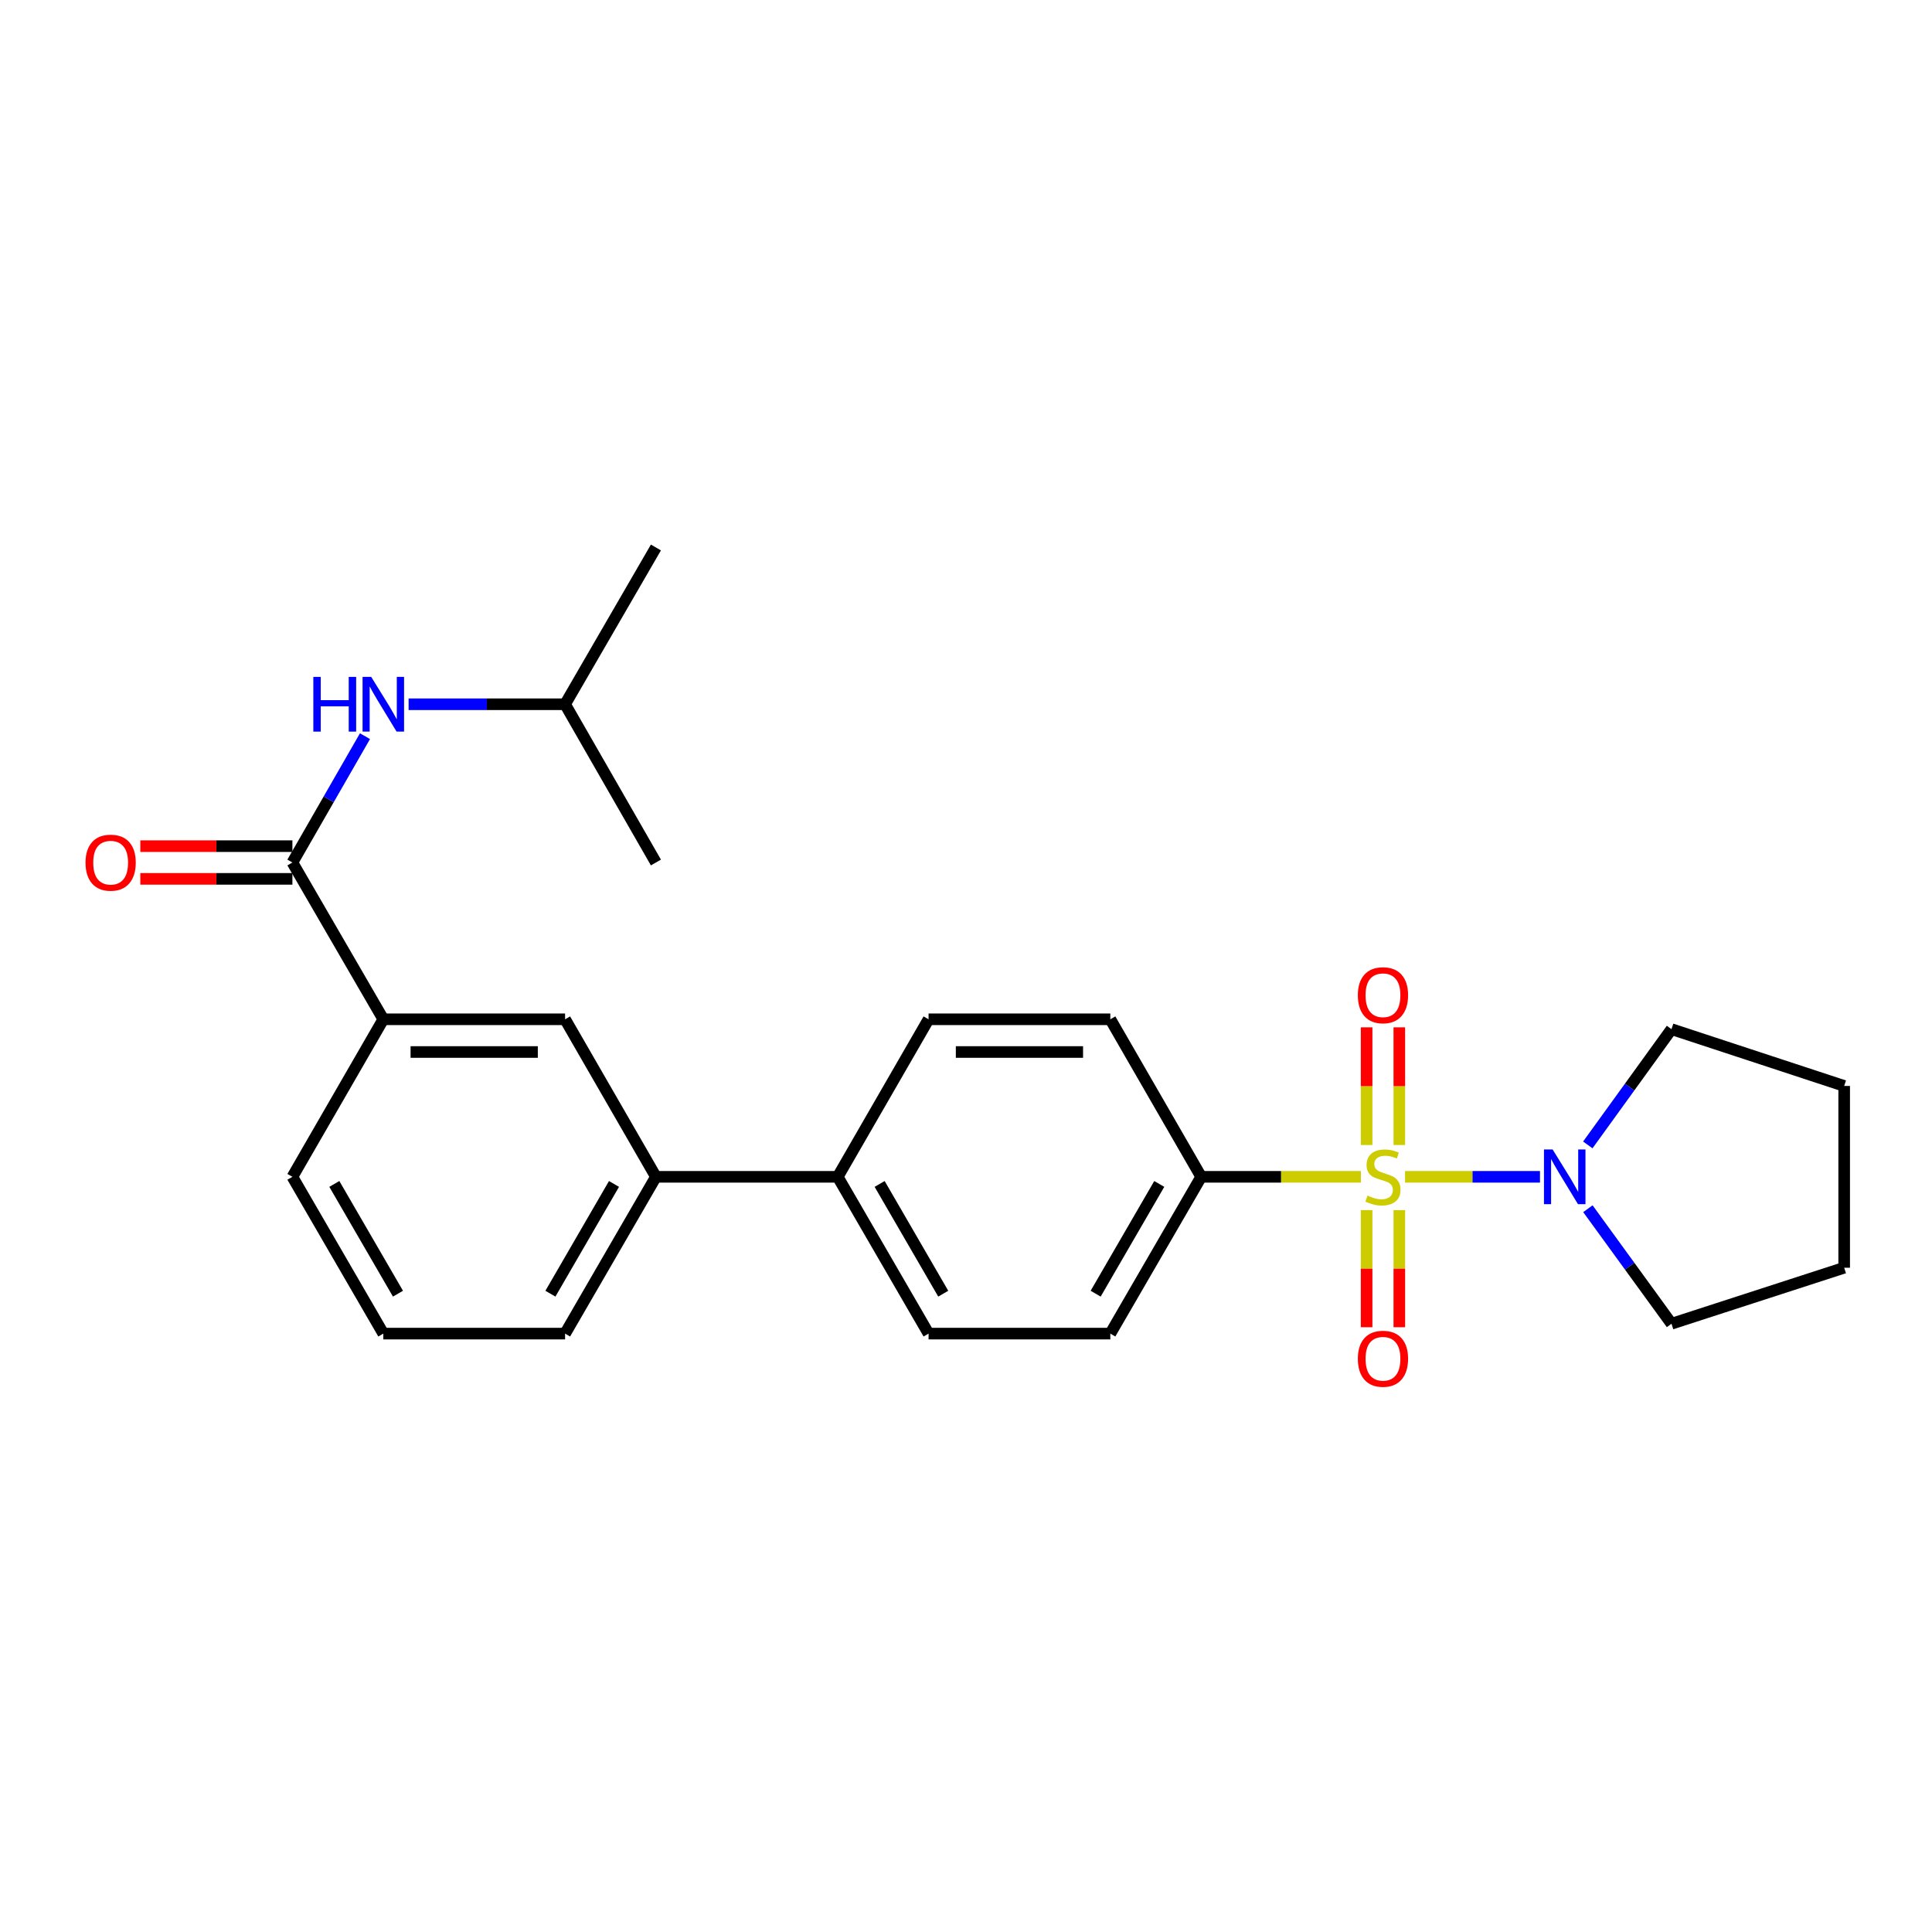 <?xml version='1.0' encoding='iso-8859-1'?>
<svg version='1.1' baseProfile='full'
              xmlns='http://www.w3.org/2000/svg'
                      xmlns:rdkit='http://www.rdkit.org/xml'
                      xmlns:xlink='http://www.w3.org/1999/xlink'
                  xml:space='preserve'
width='1000px' height='1000px' viewBox='0 0 1000 1000'>
<!-- END OF HEADER -->
<rect style='opacity:1.0;fill:#FFFFFF;stroke:none' width='1000' height='1000' x='0' y='0'> </rect>
<path class='bond-0' d='M 727.254,609.122 L 762.172,609.122' style='fill:none;fill-rule:evenodd;stroke:#CCCC00;stroke-width:6px;stroke-linecap:butt;stroke-linejoin:miter;stroke-opacity:1' />
<path class='bond-0' d='M 762.172,609.122 L 797.091,609.122' style='fill:none;fill-rule:evenodd;stroke:#0000FF;stroke-width:6px;stroke-linecap:butt;stroke-linejoin:miter;stroke-opacity:1' />
<path class='bond-2' d='M 704.39,609.122 L 663.064,609.122' style='fill:none;fill-rule:evenodd;stroke:#CCCC00;stroke-width:6px;stroke-linecap:butt;stroke-linejoin:miter;stroke-opacity:1' />
<path class='bond-2' d='M 663.064,609.122 L 621.738,609.122' style='fill:none;fill-rule:evenodd;stroke:#000000;stroke-width:6px;stroke-linecap:butt;stroke-linejoin:miter;stroke-opacity:1' />
<path class='bond-5' d='M 724.287,592.65 L 724.287,562.199' style='fill:none;fill-rule:evenodd;stroke:#CCCC00;stroke-width:6px;stroke-linecap:butt;stroke-linejoin:miter;stroke-opacity:1' />
<path class='bond-5' d='M 724.287,562.199 L 724.287,531.747' style='fill:none;fill-rule:evenodd;stroke:#FF0000;stroke-width:6px;stroke-linecap:butt;stroke-linejoin:miter;stroke-opacity:1' />
<path class='bond-5' d='M 707.357,592.65 L 707.357,562.199' style='fill:none;fill-rule:evenodd;stroke:#CCCC00;stroke-width:6px;stroke-linecap:butt;stroke-linejoin:miter;stroke-opacity:1' />
<path class='bond-5' d='M 707.357,562.199 L 707.357,531.747' style='fill:none;fill-rule:evenodd;stroke:#FF0000;stroke-width:6px;stroke-linecap:butt;stroke-linejoin:miter;stroke-opacity:1' />
<path class='bond-6' d='M 707.357,626.354 L 707.357,656.659' style='fill:none;fill-rule:evenodd;stroke:#CCCC00;stroke-width:6px;stroke-linecap:butt;stroke-linejoin:miter;stroke-opacity:1' />
<path class='bond-6' d='M 707.357,656.659 L 707.357,686.965' style='fill:none;fill-rule:evenodd;stroke:#FF0000;stroke-width:6px;stroke-linecap:butt;stroke-linejoin:miter;stroke-opacity:1' />
<path class='bond-6' d='M 724.287,626.354 L 724.287,656.659' style='fill:none;fill-rule:evenodd;stroke:#CCCC00;stroke-width:6px;stroke-linecap:butt;stroke-linejoin:miter;stroke-opacity:1' />
<path class='bond-6' d='M 724.287,656.659 L 724.287,686.965' style='fill:none;fill-rule:evenodd;stroke:#FF0000;stroke-width:6px;stroke-linecap:butt;stroke-linejoin:miter;stroke-opacity:1' />
<path class='bond-15' d='M 821.896,625.632 L 843.53,655.399' style='fill:none;fill-rule:evenodd;stroke:#0000FF;stroke-width:6px;stroke-linecap:butt;stroke-linejoin:miter;stroke-opacity:1' />
<path class='bond-15' d='M 843.53,655.399 L 865.164,685.166' style='fill:none;fill-rule:evenodd;stroke:#000000;stroke-width:6px;stroke-linecap:butt;stroke-linejoin:miter;stroke-opacity:1' />
<path class='bond-16' d='M 821.841,592.604 L 843.503,562.648' style='fill:none;fill-rule:evenodd;stroke:#0000FF;stroke-width:6px;stroke-linecap:butt;stroke-linejoin:miter;stroke-opacity:1' />
<path class='bond-16' d='M 843.503,562.648 L 865.164,532.692' style='fill:none;fill-rule:evenodd;stroke:#000000;stroke-width:6px;stroke-linecap:butt;stroke-linejoin:miter;stroke-opacity:1' />
<path class='bond-1' d='M 151.345,446.433 L 198.402,527.585' style='fill:none;fill-rule:evenodd;stroke:#000000;stroke-width:6px;stroke-linecap:butt;stroke-linejoin:miter;stroke-opacity:1' />
<path class='bond-3' d='M 151.345,446.433 L 170.128,413.738' style='fill:none;fill-rule:evenodd;stroke:#000000;stroke-width:6px;stroke-linecap:butt;stroke-linejoin:miter;stroke-opacity:1' />
<path class='bond-3' d='M 170.128,413.738 L 188.911,381.042' style='fill:none;fill-rule:evenodd;stroke:#0000FF;stroke-width:6px;stroke-linecap:butt;stroke-linejoin:miter;stroke-opacity:1' />
<path class='bond-10' d='M 151.345,437.968 L 111.984,437.968' style='fill:none;fill-rule:evenodd;stroke:#000000;stroke-width:6px;stroke-linecap:butt;stroke-linejoin:miter;stroke-opacity:1' />
<path class='bond-10' d='M 111.984,437.968 L 72.623,437.968' style='fill:none;fill-rule:evenodd;stroke:#FF0000;stroke-width:6px;stroke-linecap:butt;stroke-linejoin:miter;stroke-opacity:1' />
<path class='bond-10' d='M 151.345,454.898 L 111.984,454.898' style='fill:none;fill-rule:evenodd;stroke:#000000;stroke-width:6px;stroke-linecap:butt;stroke-linejoin:miter;stroke-opacity:1' />
<path class='bond-10' d='M 111.984,454.898 L 72.623,454.898' style='fill:none;fill-rule:evenodd;stroke:#FF0000;stroke-width:6px;stroke-linecap:butt;stroke-linejoin:miter;stroke-opacity:1' />
<path class='bond-11' d='M 621.738,609.122 L 574.701,690.273' style='fill:none;fill-rule:evenodd;stroke:#000000;stroke-width:6px;stroke-linecap:butt;stroke-linejoin:miter;stroke-opacity:1' />
<path class='bond-11' d='M 600.035,612.805 L 567.109,669.611' style='fill:none;fill-rule:evenodd;stroke:#000000;stroke-width:6px;stroke-linecap:butt;stroke-linejoin:miter;stroke-opacity:1' />
<path class='bond-12' d='M 621.738,609.122 L 574.701,527.585' style='fill:none;fill-rule:evenodd;stroke:#000000;stroke-width:6px;stroke-linecap:butt;stroke-linejoin:miter;stroke-opacity:1' />
<path class='bond-17' d='M 211.494,364.52 L 251.99,364.52' style='fill:none;fill-rule:evenodd;stroke:#0000FF;stroke-width:6px;stroke-linecap:butt;stroke-linejoin:miter;stroke-opacity:1' />
<path class='bond-17' d='M 251.99,364.52 L 292.486,364.52' style='fill:none;fill-rule:evenodd;stroke:#000000;stroke-width:6px;stroke-linecap:butt;stroke-linejoin:miter;stroke-opacity:1' />
<path class='bond-4' d='M 198.402,527.585 L 292.486,527.585' style='fill:none;fill-rule:evenodd;stroke:#000000;stroke-width:6px;stroke-linecap:butt;stroke-linejoin:miter;stroke-opacity:1' />
<path class='bond-4' d='M 212.514,544.515 L 278.373,544.515' style='fill:none;fill-rule:evenodd;stroke:#000000;stroke-width:6px;stroke-linecap:butt;stroke-linejoin:miter;stroke-opacity:1' />
<path class='bond-27' d='M 198.402,527.585 L 151.345,609.122' style='fill:none;fill-rule:evenodd;stroke:#000000;stroke-width:6px;stroke-linecap:butt;stroke-linejoin:miter;stroke-opacity:1' />
<path class='bond-7' d='M 292.486,527.585 L 339.504,609.122' style='fill:none;fill-rule:evenodd;stroke:#000000;stroke-width:6px;stroke-linecap:butt;stroke-linejoin:miter;stroke-opacity:1' />
<path class='bond-8' d='M 339.504,609.122 L 433.598,609.122' style='fill:none;fill-rule:evenodd;stroke:#000000;stroke-width:6px;stroke-linecap:butt;stroke-linejoin:miter;stroke-opacity:1' />
<path class='bond-19' d='M 339.504,609.122 L 292.486,690.273' style='fill:none;fill-rule:evenodd;stroke:#000000;stroke-width:6px;stroke-linecap:butt;stroke-linejoin:miter;stroke-opacity:1' />
<path class='bond-19' d='M 317.803,612.807 L 284.89,669.613' style='fill:none;fill-rule:evenodd;stroke:#000000;stroke-width:6px;stroke-linecap:butt;stroke-linejoin:miter;stroke-opacity:1' />
<path class='bond-9' d='M 433.598,609.122 L 480.626,527.585' style='fill:none;fill-rule:evenodd;stroke:#000000;stroke-width:6px;stroke-linecap:butt;stroke-linejoin:miter;stroke-opacity:1' />
<path class='bond-25' d='M 433.598,609.122 L 480.626,690.273' style='fill:none;fill-rule:evenodd;stroke:#000000;stroke-width:6px;stroke-linecap:butt;stroke-linejoin:miter;stroke-opacity:1' />
<path class='bond-25' d='M 455.3,612.806 L 488.22,669.612' style='fill:none;fill-rule:evenodd;stroke:#000000;stroke-width:6px;stroke-linecap:butt;stroke-linejoin:miter;stroke-opacity:1' />
<path class='bond-14' d='M 574.701,690.273 L 480.626,690.273' style='fill:none;fill-rule:evenodd;stroke:#000000;stroke-width:6px;stroke-linecap:butt;stroke-linejoin:miter;stroke-opacity:1' />
<path class='bond-13' d='M 574.701,527.585 L 480.626,527.585' style='fill:none;fill-rule:evenodd;stroke:#000000;stroke-width:6px;stroke-linecap:butt;stroke-linejoin:miter;stroke-opacity:1' />
<path class='bond-13' d='M 560.589,544.515 L 494.737,544.515' style='fill:none;fill-rule:evenodd;stroke:#000000;stroke-width:6px;stroke-linecap:butt;stroke-linejoin:miter;stroke-opacity:1' />
<path class='bond-24' d='M 865.164,685.166 L 954.545,656.178' style='fill:none;fill-rule:evenodd;stroke:#000000;stroke-width:6px;stroke-linecap:butt;stroke-linejoin:miter;stroke-opacity:1' />
<path class='bond-23' d='M 865.164,532.692 L 954.545,562.085' style='fill:none;fill-rule:evenodd;stroke:#000000;stroke-width:6px;stroke-linecap:butt;stroke-linejoin:miter;stroke-opacity:1' />
<path class='bond-21' d='M 292.486,364.52 L 339.504,283.378' style='fill:none;fill-rule:evenodd;stroke:#000000;stroke-width:6px;stroke-linecap:butt;stroke-linejoin:miter;stroke-opacity:1' />
<path class='bond-22' d='M 292.486,364.52 L 339.504,446.433' style='fill:none;fill-rule:evenodd;stroke:#000000;stroke-width:6px;stroke-linecap:butt;stroke-linejoin:miter;stroke-opacity:1' />
<path class='bond-18' d='M 151.345,609.122 L 198.402,690.273' style='fill:none;fill-rule:evenodd;stroke:#000000;stroke-width:6px;stroke-linecap:butt;stroke-linejoin:miter;stroke-opacity:1' />
<path class='bond-18' d='M 173.05,612.802 L 205.989,669.608' style='fill:none;fill-rule:evenodd;stroke:#000000;stroke-width:6px;stroke-linecap:butt;stroke-linejoin:miter;stroke-opacity:1' />
<path class='bond-20' d='M 292.486,690.273 L 198.402,690.273' style='fill:none;fill-rule:evenodd;stroke:#000000;stroke-width:6px;stroke-linecap:butt;stroke-linejoin:miter;stroke-opacity:1' />
<path class='bond-26' d='M 954.545,562.085 L 954.545,656.178' style='fill:none;fill-rule:evenodd;stroke:#000000;stroke-width:6px;stroke-linecap:butt;stroke-linejoin:miter;stroke-opacity:1' />
<path  class='atom-0' d='M 707.822 618.842
Q 708.142 618.962, 709.462 619.522
Q 710.782 620.082, 712.222 620.442
Q 713.702 620.762, 715.142 620.762
Q 717.822 620.762, 719.382 619.482
Q 720.942 618.162, 720.942 615.882
Q 720.942 614.322, 720.142 613.362
Q 719.382 612.402, 718.182 611.882
Q 716.982 611.362, 714.982 610.762
Q 712.462 610.002, 710.942 609.282
Q 709.462 608.562, 708.382 607.042
Q 707.342 605.522, 707.342 602.962
Q 707.342 599.402, 709.742 597.202
Q 712.182 595.002, 716.982 595.002
Q 720.262 595.002, 723.982 596.562
L 723.062 599.642
Q 719.662 598.242, 717.102 598.242
Q 714.342 598.242, 712.822 599.402
Q 711.302 600.522, 711.342 602.482
Q 711.342 604.002, 712.102 604.922
Q 712.902 605.842, 714.022 606.362
Q 715.182 606.882, 717.102 607.482
Q 719.662 608.282, 721.182 609.082
Q 722.702 609.882, 723.782 611.522
Q 724.902 613.122, 724.902 615.882
Q 724.902 619.802, 722.262 621.922
Q 719.662 624.002, 715.302 624.002
Q 712.782 624.002, 710.862 623.442
Q 708.982 622.922, 706.742 622.002
L 707.822 618.842
' fill='#CCCC00'/>
<path  class='atom-1' d='M 803.637 594.962
L 812.917 609.962
Q 813.837 611.442, 815.317 614.122
Q 816.797 616.802, 816.877 616.962
L 816.877 594.962
L 820.637 594.962
L 820.637 623.282
L 816.757 623.282
L 806.797 606.882
Q 805.637 604.962, 804.397 602.762
Q 803.197 600.562, 802.837 599.882
L 802.837 623.282
L 799.157 623.282
L 799.157 594.962
L 803.637 594.962
' fill='#0000FF'/>
<path  class='atom-4' d='M 162.182 350.36
L 166.022 350.36
L 166.022 362.4
L 180.502 362.4
L 180.502 350.36
L 184.342 350.36
L 184.342 378.68
L 180.502 378.68
L 180.502 365.6
L 166.022 365.6
L 166.022 378.68
L 162.182 378.68
L 162.182 350.36
' fill='#0000FF'/>
<path  class='atom-4' d='M 192.142 350.36
L 201.422 365.36
Q 202.342 366.84, 203.822 369.52
Q 205.302 372.2, 205.382 372.36
L 205.382 350.36
L 209.142 350.36
L 209.142 378.68
L 205.262 378.68
L 195.302 362.28
Q 194.142 360.36, 192.902 358.16
Q 191.702 355.96, 191.342 355.28
L 191.342 378.68
L 187.662 378.68
L 187.662 350.36
L 192.142 350.36
' fill='#0000FF'/>
<path  class='atom-6' d='M 702.822 515.127
Q 702.822 508.327, 706.182 504.527
Q 709.542 500.727, 715.822 500.727
Q 722.102 500.727, 725.462 504.527
Q 728.822 508.327, 728.822 515.127
Q 728.822 522.007, 725.422 525.927
Q 722.022 529.807, 715.822 529.807
Q 709.582 529.807, 706.182 525.927
Q 702.822 522.047, 702.822 515.127
M 715.822 526.607
Q 720.142 526.607, 722.462 523.727
Q 724.822 520.807, 724.822 515.127
Q 724.822 509.567, 722.462 506.767
Q 720.142 503.927, 715.822 503.927
Q 711.502 503.927, 709.142 506.727
Q 706.822 509.527, 706.822 515.127
Q 706.822 520.847, 709.142 523.727
Q 711.502 526.607, 715.822 526.607
' fill='#FF0000'/>
<path  class='atom-7' d='M 702.822 703.286
Q 702.822 696.486, 706.182 692.686
Q 709.542 688.886, 715.822 688.886
Q 722.102 688.886, 725.462 692.686
Q 728.822 696.486, 728.822 703.286
Q 728.822 710.166, 725.422 714.086
Q 722.022 717.966, 715.822 717.966
Q 709.582 717.966, 706.182 714.086
Q 702.822 710.206, 702.822 703.286
M 715.822 714.766
Q 720.142 714.766, 722.462 711.886
Q 724.822 708.966, 724.822 703.286
Q 724.822 697.726, 722.462 694.926
Q 720.142 692.086, 715.822 692.086
Q 711.502 692.086, 709.142 694.886
Q 706.822 697.686, 706.822 703.286
Q 706.822 709.006, 709.142 711.886
Q 711.502 714.766, 715.822 714.766
' fill='#FF0000'/>
<path  class='atom-11' d='M 44.271 446.513
Q 44.271 439.713, 47.631 435.913
Q 50.991 432.113, 57.271 432.113
Q 63.551 432.113, 66.911 435.913
Q 70.271 439.713, 70.271 446.513
Q 70.271 453.393, 66.871 457.313
Q 63.471 461.193, 57.271 461.193
Q 51.031 461.193, 47.631 457.313
Q 44.271 453.433, 44.271 446.513
M 57.271 457.993
Q 61.591 457.993, 63.911 455.113
Q 66.271 452.193, 66.271 446.513
Q 66.271 440.953, 63.911 438.153
Q 61.591 435.313, 57.271 435.313
Q 52.951 435.313, 50.591 438.113
Q 48.271 440.913, 48.271 446.513
Q 48.271 452.233, 50.591 455.113
Q 52.951 457.993, 57.271 457.993
' fill='#FF0000'/>
</svg>
